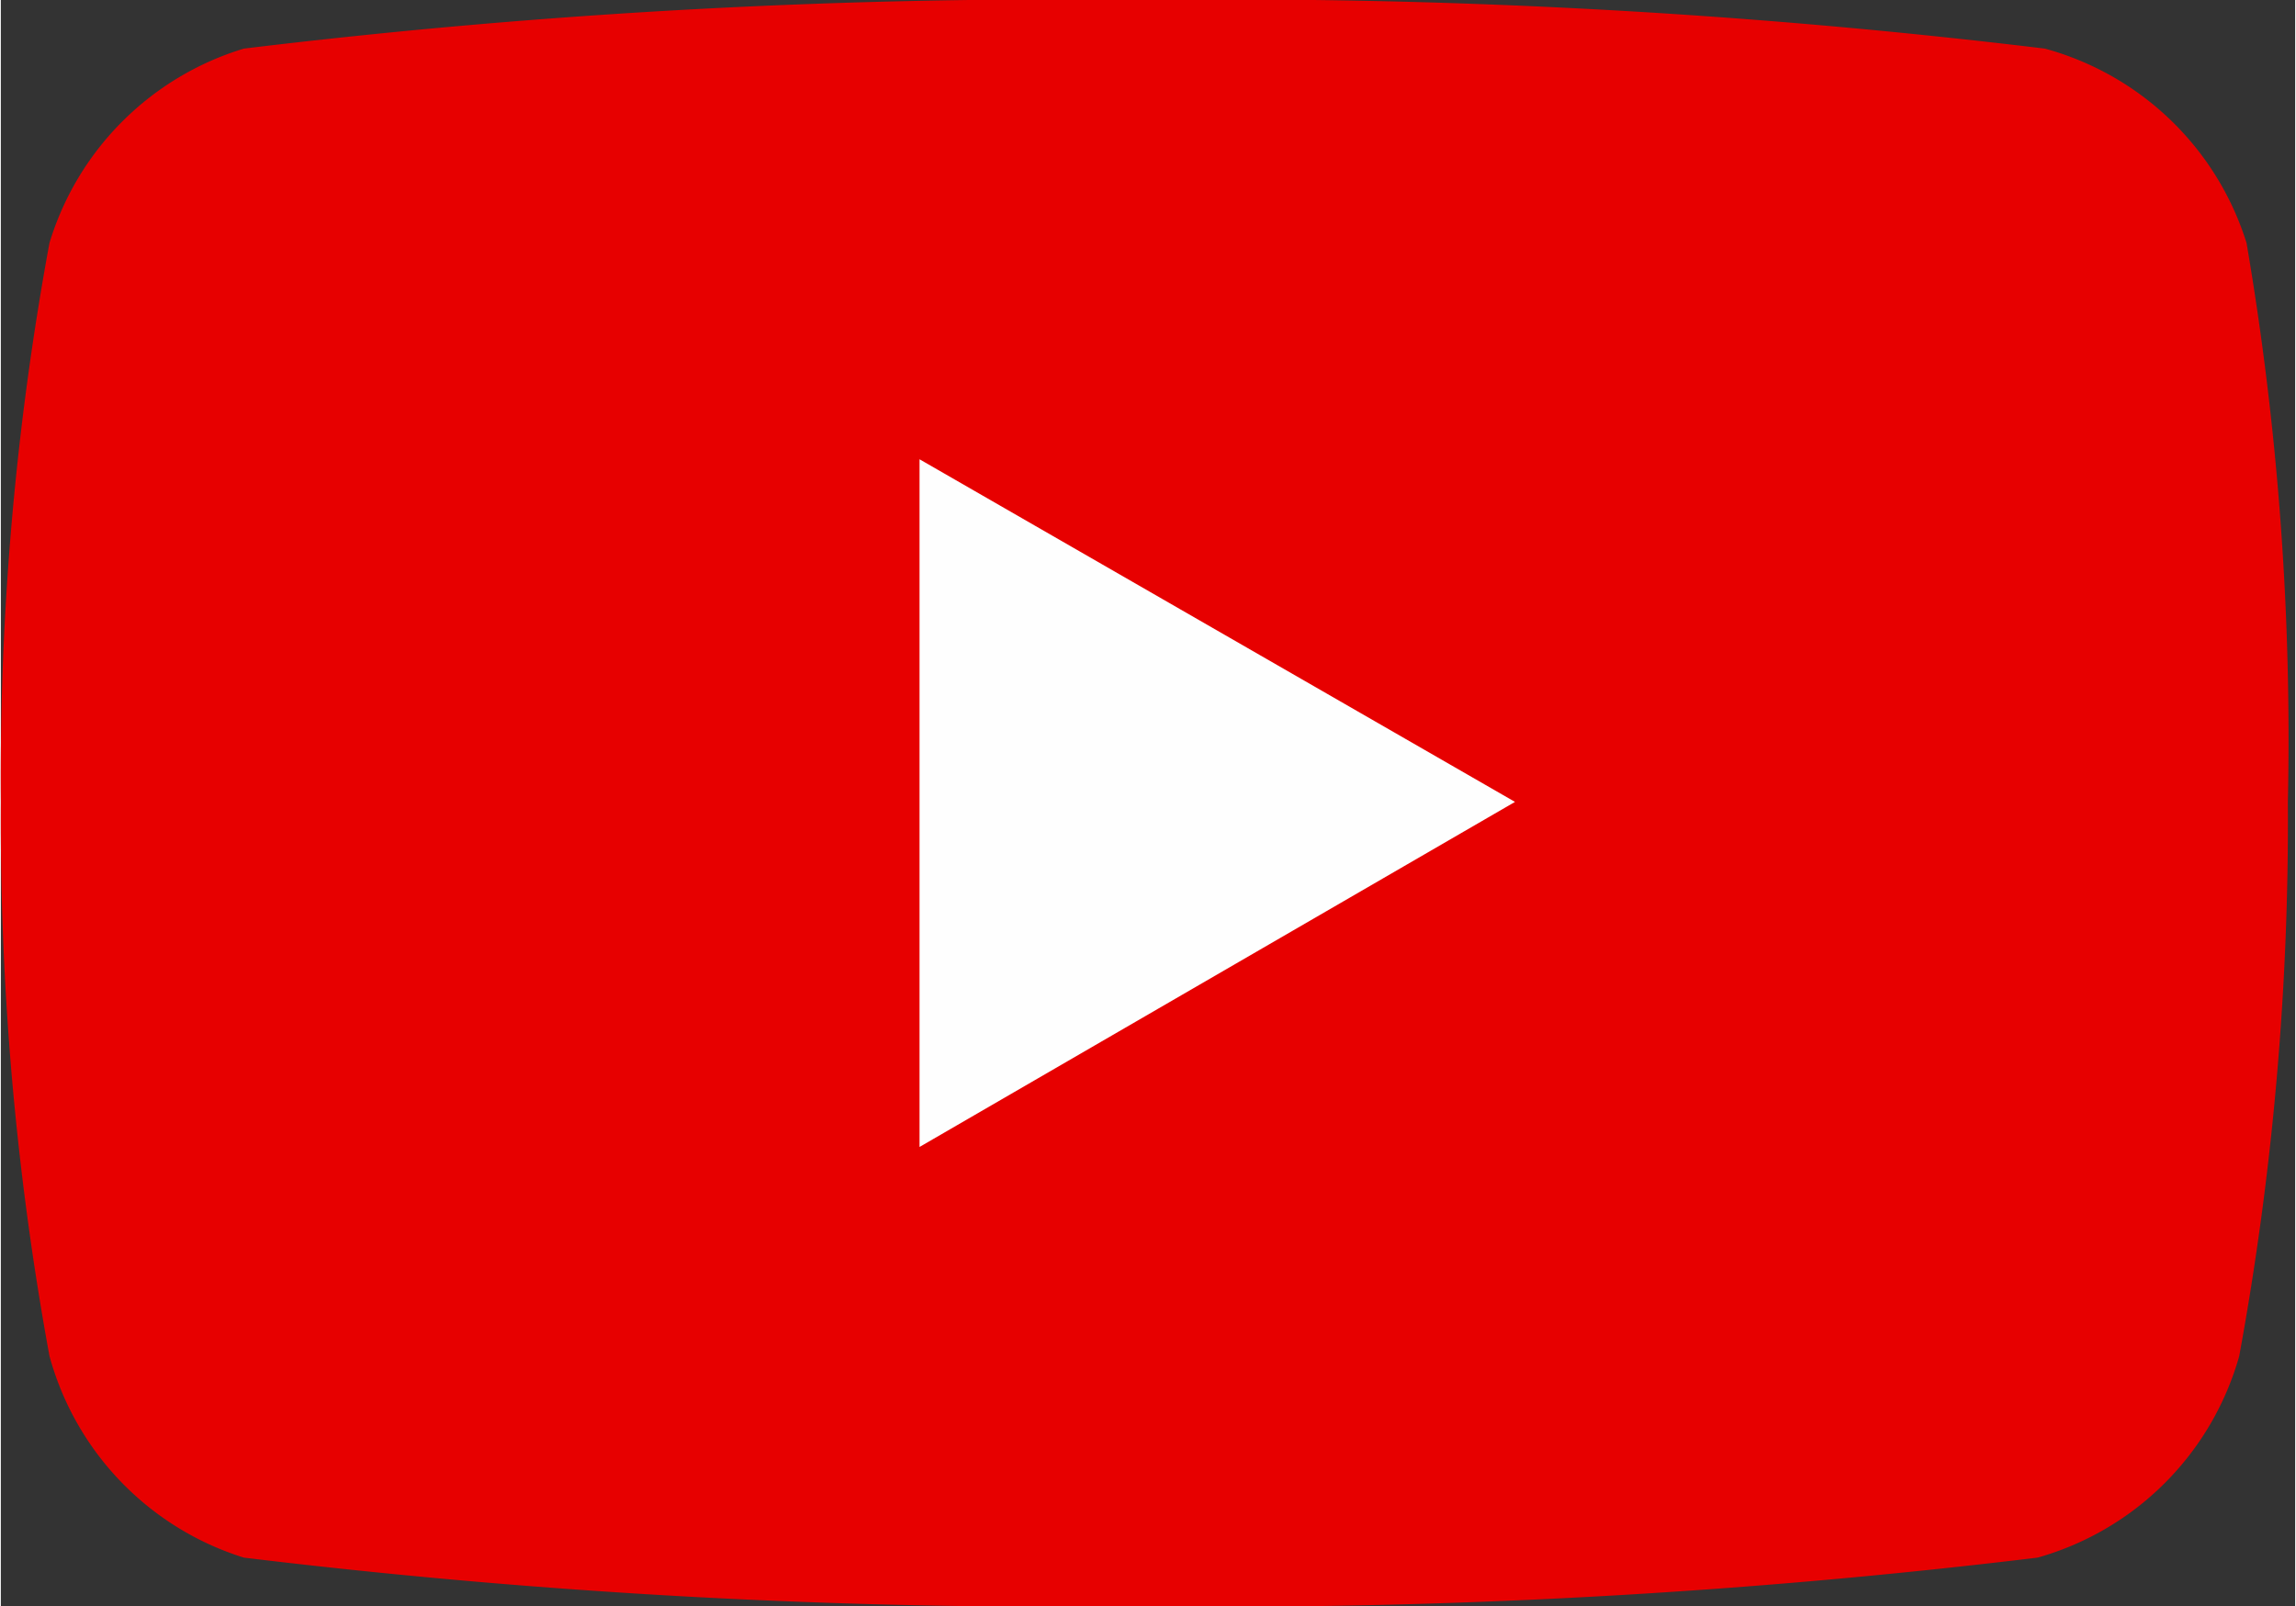 <svg xmlns="http://www.w3.org/2000/svg" width="3.33mm" height="2.33mm" viewBox="0 0 9.44 6.61"><rect x="0" y="0" width="9.44" height="6.61" fill="#333333" stroke="none"/><defs><style>.cls-1{fill:#e70000;}.cls-2{fill:#fefefe;}</style></defs><g id="レイヤー_2" data-name="レイヤー 2"><g id="レイヤー_1-2" data-name="レイヤー 1"><path class="cls-1" d="M9.24,1A1.2,1.2,0,0,0,8.41.2,27.88,27.88,0,0,0,4.72,0,27.88,27.88,0,0,0,1,.2,1.2,1.2,0,0,0,.2,1,12.12,12.12,0,0,0,0,3.3,12.21,12.21,0,0,0,.2,5.58,1.2,1.2,0,0,0,1,6.41a27.88,27.88,0,0,0,3.69.2,27.88,27.88,0,0,0,3.69-.2,1.2,1.2,0,0,0,.83-.83,12.21,12.21,0,0,0,.2-2.28A12.12,12.12,0,0,0,9.24,1Z"/><polygon class="cls-2" points="3.78 4.72 6.23 3.3 3.78 1.89 3.78 4.72"/></g></g></svg>